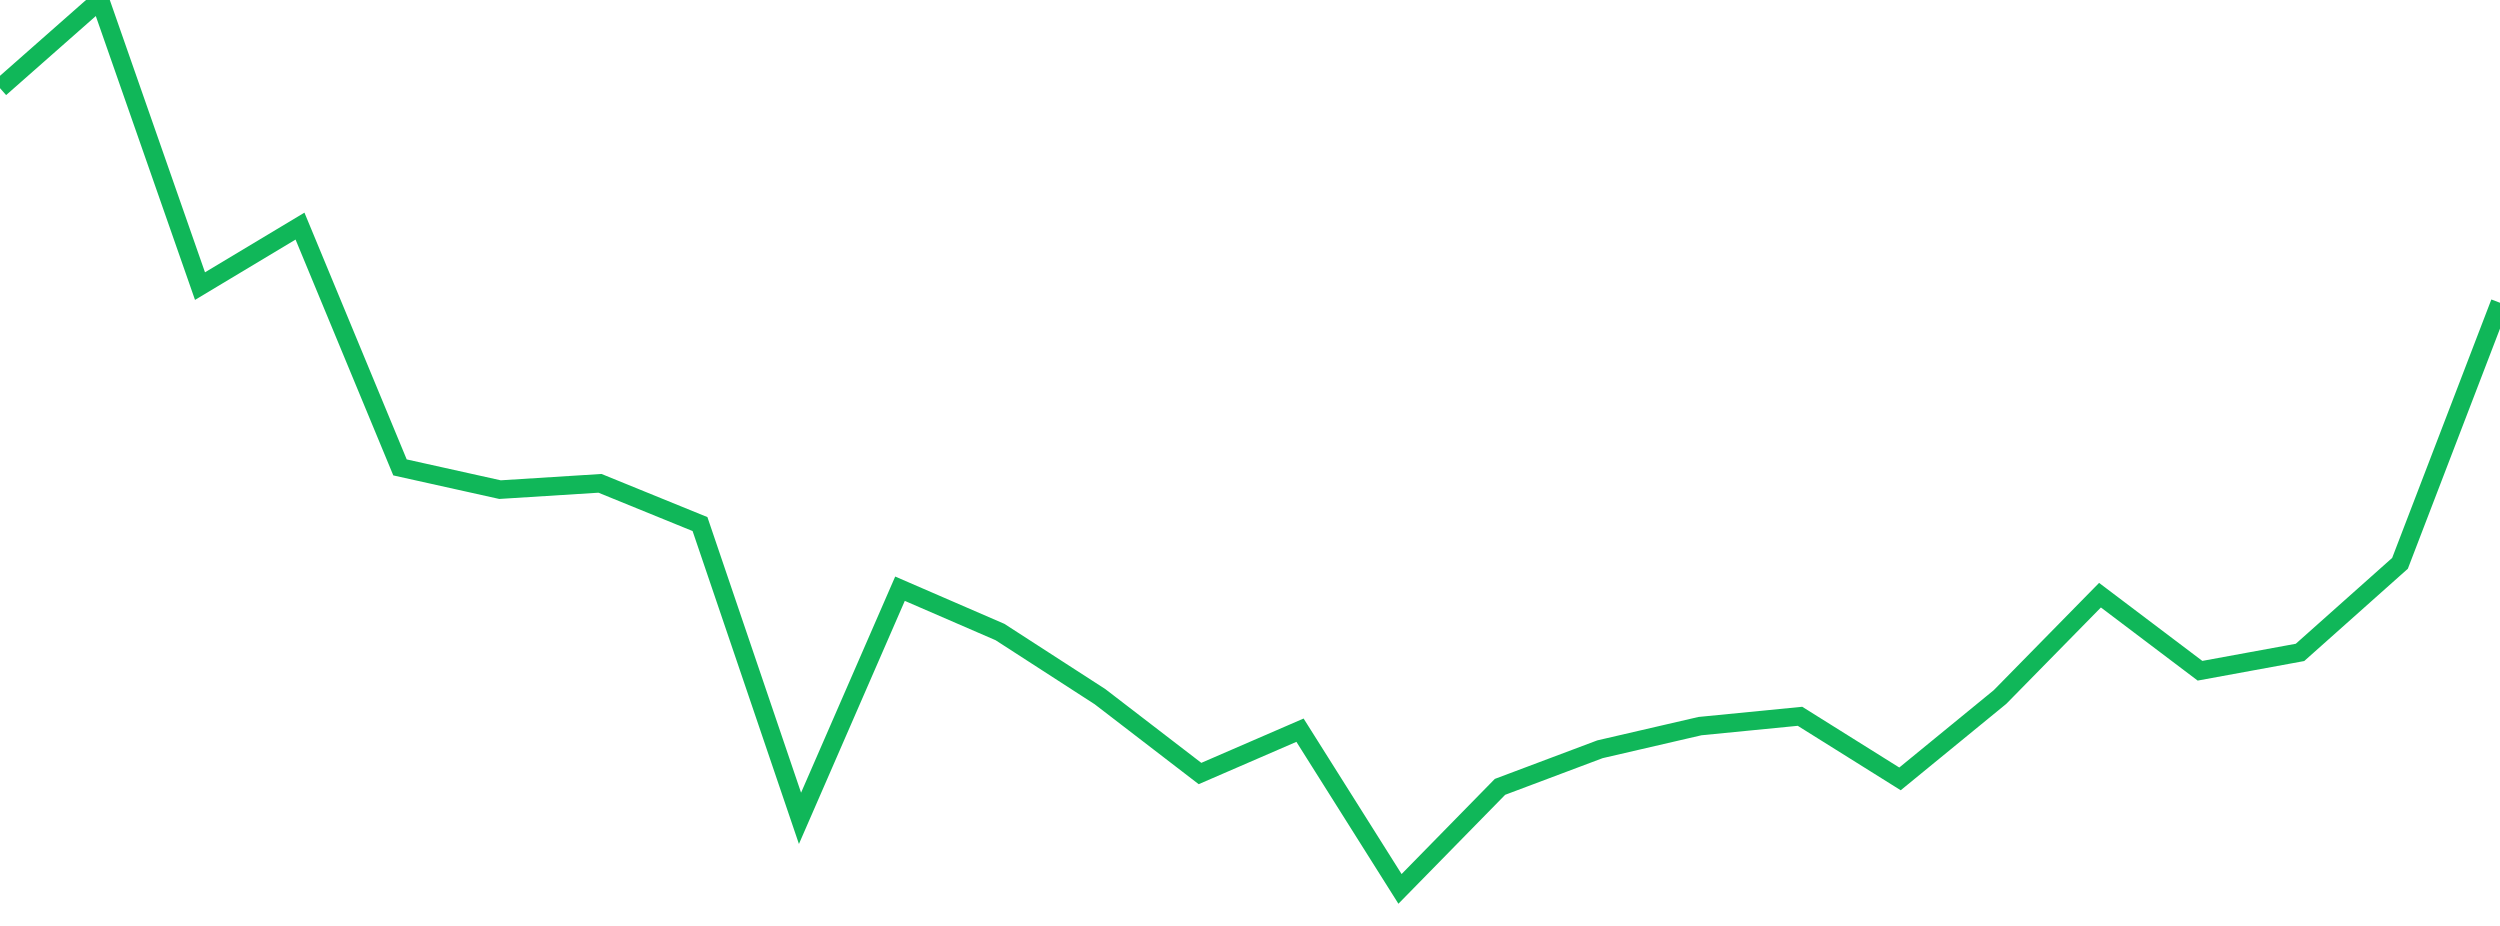 <?xml version="1.0" standalone="no"?>
<!DOCTYPE svg PUBLIC "-//W3C//DTD SVG 1.1//EN" "http://www.w3.org/Graphics/SVG/1.1/DTD/svg11.dtd">
<svg width="135" height="50" viewBox="0 0 135 50" preserveAspectRatio="none" class="sparkline" xmlns="http://www.w3.org/2000/svg"
xmlns:xlink="http://www.w3.org/1999/xlink"><path  class="sparkline--line" d="M 0 4.76 L 0 4.76 L 5.4 0 L 10.8 15.45 L 16.2 12.21 L 21.6 25.24 L 27 26.44 L 32.4 26.1 L 37.8 28.3 L 43.2 44.19 L 48.6 31.79 L 54 34.13 L 59.4 37.62 L 64.8 41.77 L 70.2 39.43 L 75.6 48 L 81 42.49 L 86.4 40.46 L 91.8 39.21 L 97.2 38.68 L 102.6 42.06 L 108 37.64 L 113.4 32.14 L 118.8 36.22 L 124.2 35.23 L 129.6 30.42 L 135 16.35" fill="none" stroke-width="1" stroke="#10b759"></path></svg>